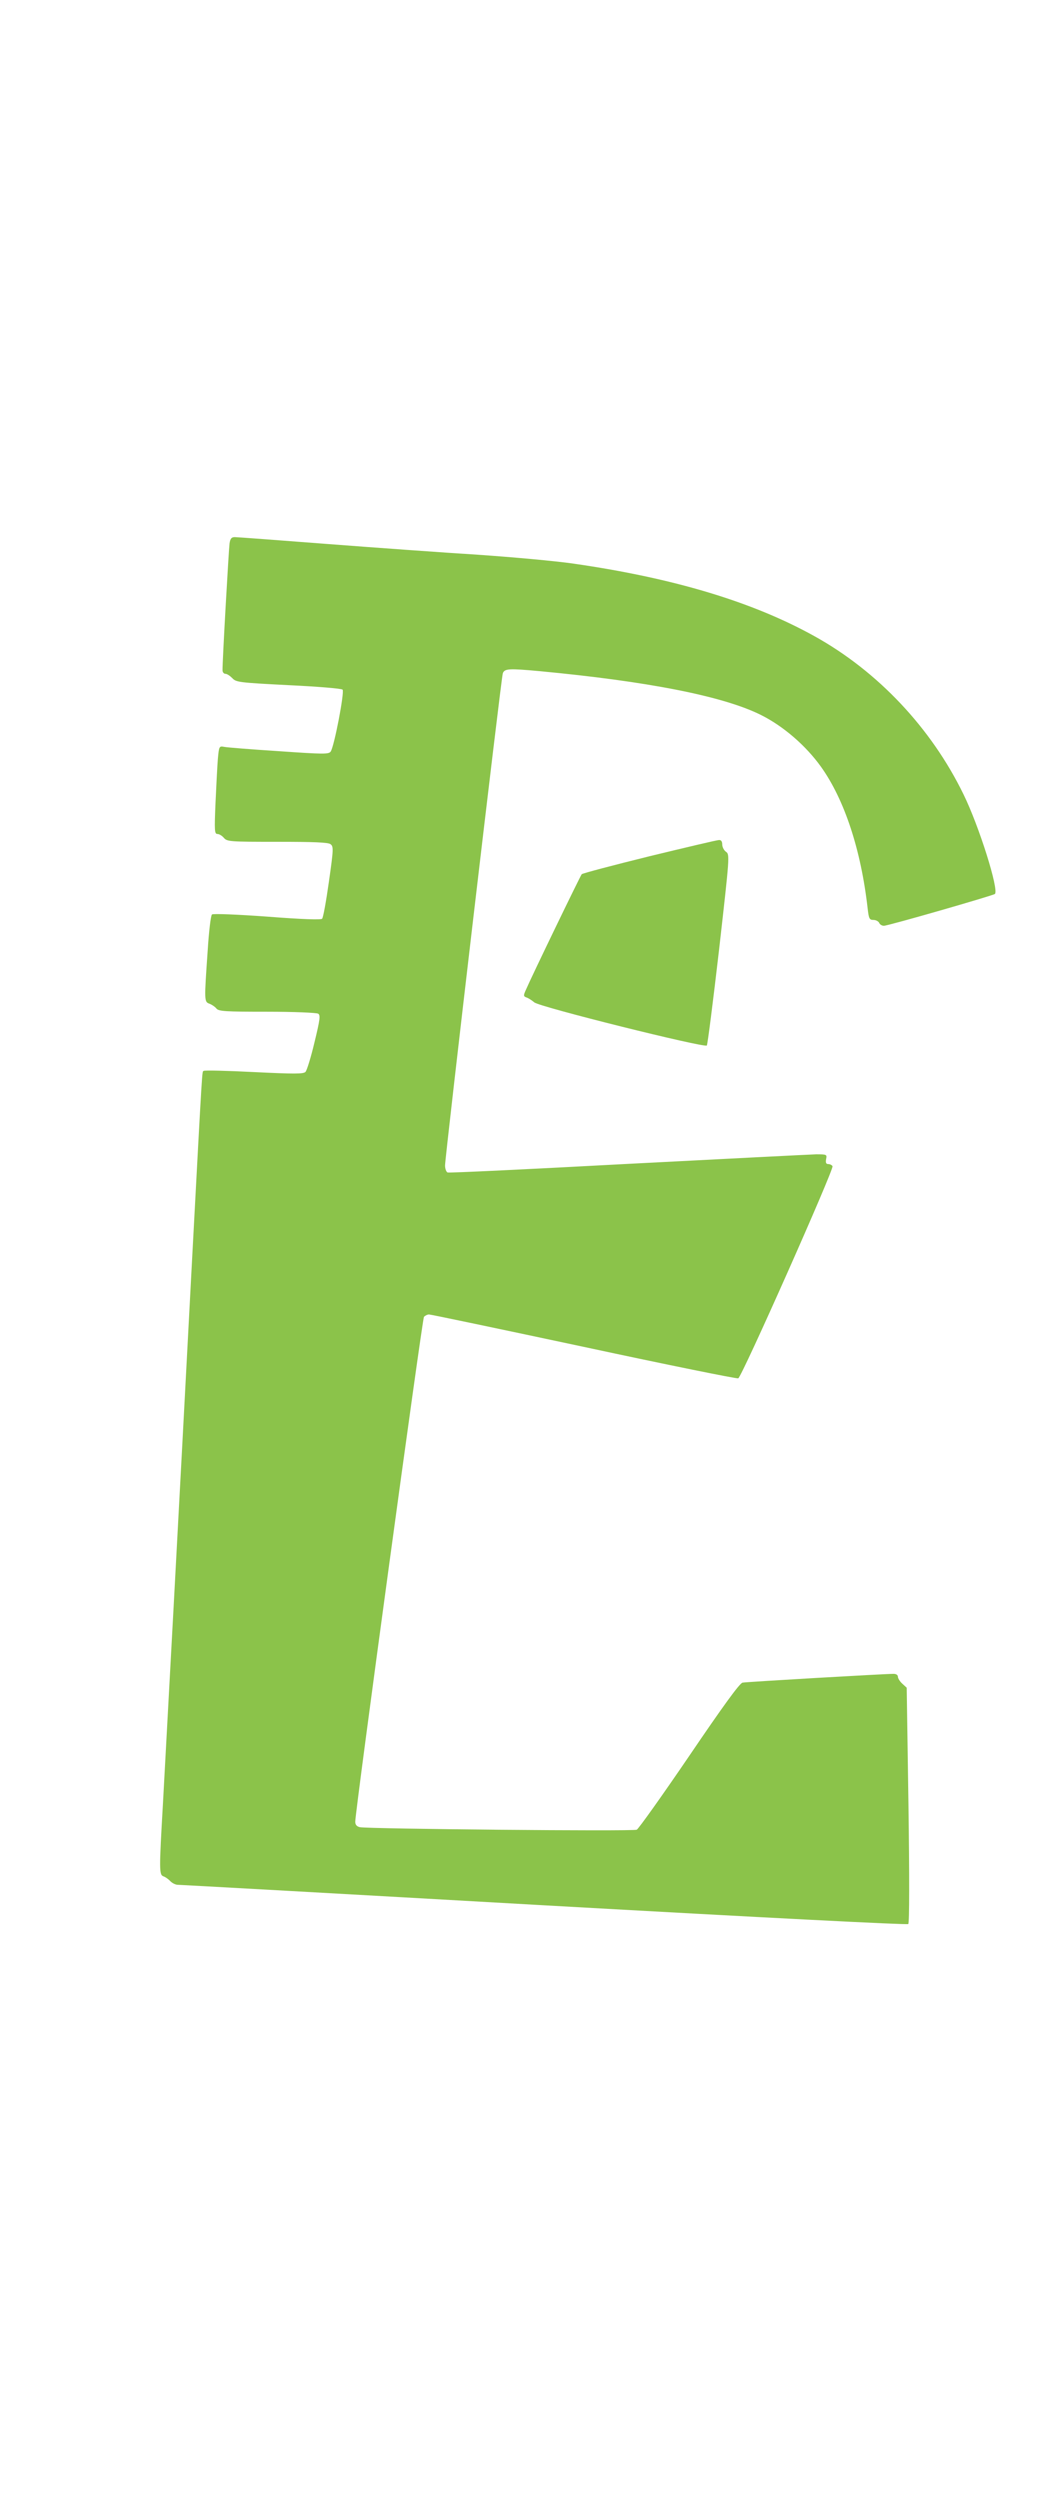 <?xml version="1.0" standalone="no"?>
<!DOCTYPE svg PUBLIC "-//W3C//DTD SVG 20010904//EN"
 "http://www.w3.org/TR/2001/REC-SVG-20010904/DTD/svg10.dtd">
<svg version="1.0" xmlns="http://www.w3.org/2000/svg"
 width="542pt" height="1280pt" viewBox="0 0 542 1280"
 preserveAspectRatio="xMidYMid meet">
<g transform="translate(0,1280) scale(0.1,-0.1)"
fill="#8bc34a" stroke="none">
<path d="M1176 10018 c-4 -29 -37 -607 -36 -650 0 -10 7 -18 15 -18 8 0 23
-10 35 -22 19 -21 34 -23 288 -36 147 -7 271 -17 277 -23 11 -11 -43 -292 -61
-317 -10 -14 -35 -14 -265 2 -140 9 -266 19 -280 22 -26 5 -27 4 -33 -63 -3
-37 -8 -139 -12 -225 -6 -142 -5 -158 10 -158 9 0 24 -9 33 -20 17 -19 30 -20
273 -20 189 0 261 -3 273 -12 16 -12 16 -24 -8 -192 -14 -99 -29 -184 -35
-190 -6 -6 -101 -3 -282 11 -150 11 -277 16 -282 11 -6 -4 -16 -88 -22 -185
-18 -259 -18 -262 9 -272 13 -5 29 -16 36 -25 12 -14 46 -16 260 -16 135 0
253 -5 261 -10 12 -8 10 -28 -19 -147 -18 -76 -39 -144 -46 -151 -10 -11 -57
-11 -263 -1 -138 7 -255 10 -259 6 -8 -9 -4 67 -59 -967 -69 -1315 -133 -2489
-149 -2781 -20 -348 -20 -368 3 -376 9 -3 25 -14 35 -25 10 -10 27 -18 37 -18
11 0 856 -47 1877 -105 1138 -64 1861 -101 1866 -96 6 6 6 243 1 610 l-9 600
-23 21 c-12 11 -22 27 -22 35 0 9 -9 15 -22 15 -48 0 -754 -41 -774 -45 -15
-3 -100 -120 -273 -375 -139 -204 -260 -374 -269 -378 -17 -9 -1379 4 -1419
13 -16 4 -23 13 -23 28 0 55 343 2573 352 2585 6 6 17 12 26 12 9 0 366 -75
793 -166 428 -92 784 -164 791 -161 18 6 492 1073 483 1086 -3 6 -13 11 -22
11 -11 0 -14 7 -11 25 5 24 4 25 -51 25 -31 -1 -465 -23 -965 -49 -501 -27
-916 -47 -923 -44 -7 3 -13 19 -13 36 0 43 288 2501 296 2520 9 24 32 25 185
11 555 -52 943 -128 1136 -224 115 -57 231 -157 309 -266 120 -168 205 -425
239 -726 6 -52 9 -58 30 -58 12 0 25 -7 29 -15 3 -8 14 -15 24 -15 22 0 560
155 569 163 21 22 -81 347 -161 510 -165 339 -439 630 -764 810 -315 175 -719
297 -1232 371 -96 14 -319 34 -495 46 -176 11 -522 36 -770 55 -247 19 -460
35 -472 35 -17 0 -23 -7 -27 -32z"/>
<path d="M3327 8416 c-186 -46 -342 -87 -347 -92 -7 -8 -254 -518 -286 -592
-13 -29 -13 -33 3 -39 10 -3 28 -15 40 -25 24 -23 872 -234 884 -221 4 5 32
226 63 493 54 477 55 485 35 499 -10 7 -19 24 -19 37 0 16 -6 24 -17 23 -10 0
-170 -38 -356 -83z"/>
</g>
</svg>
